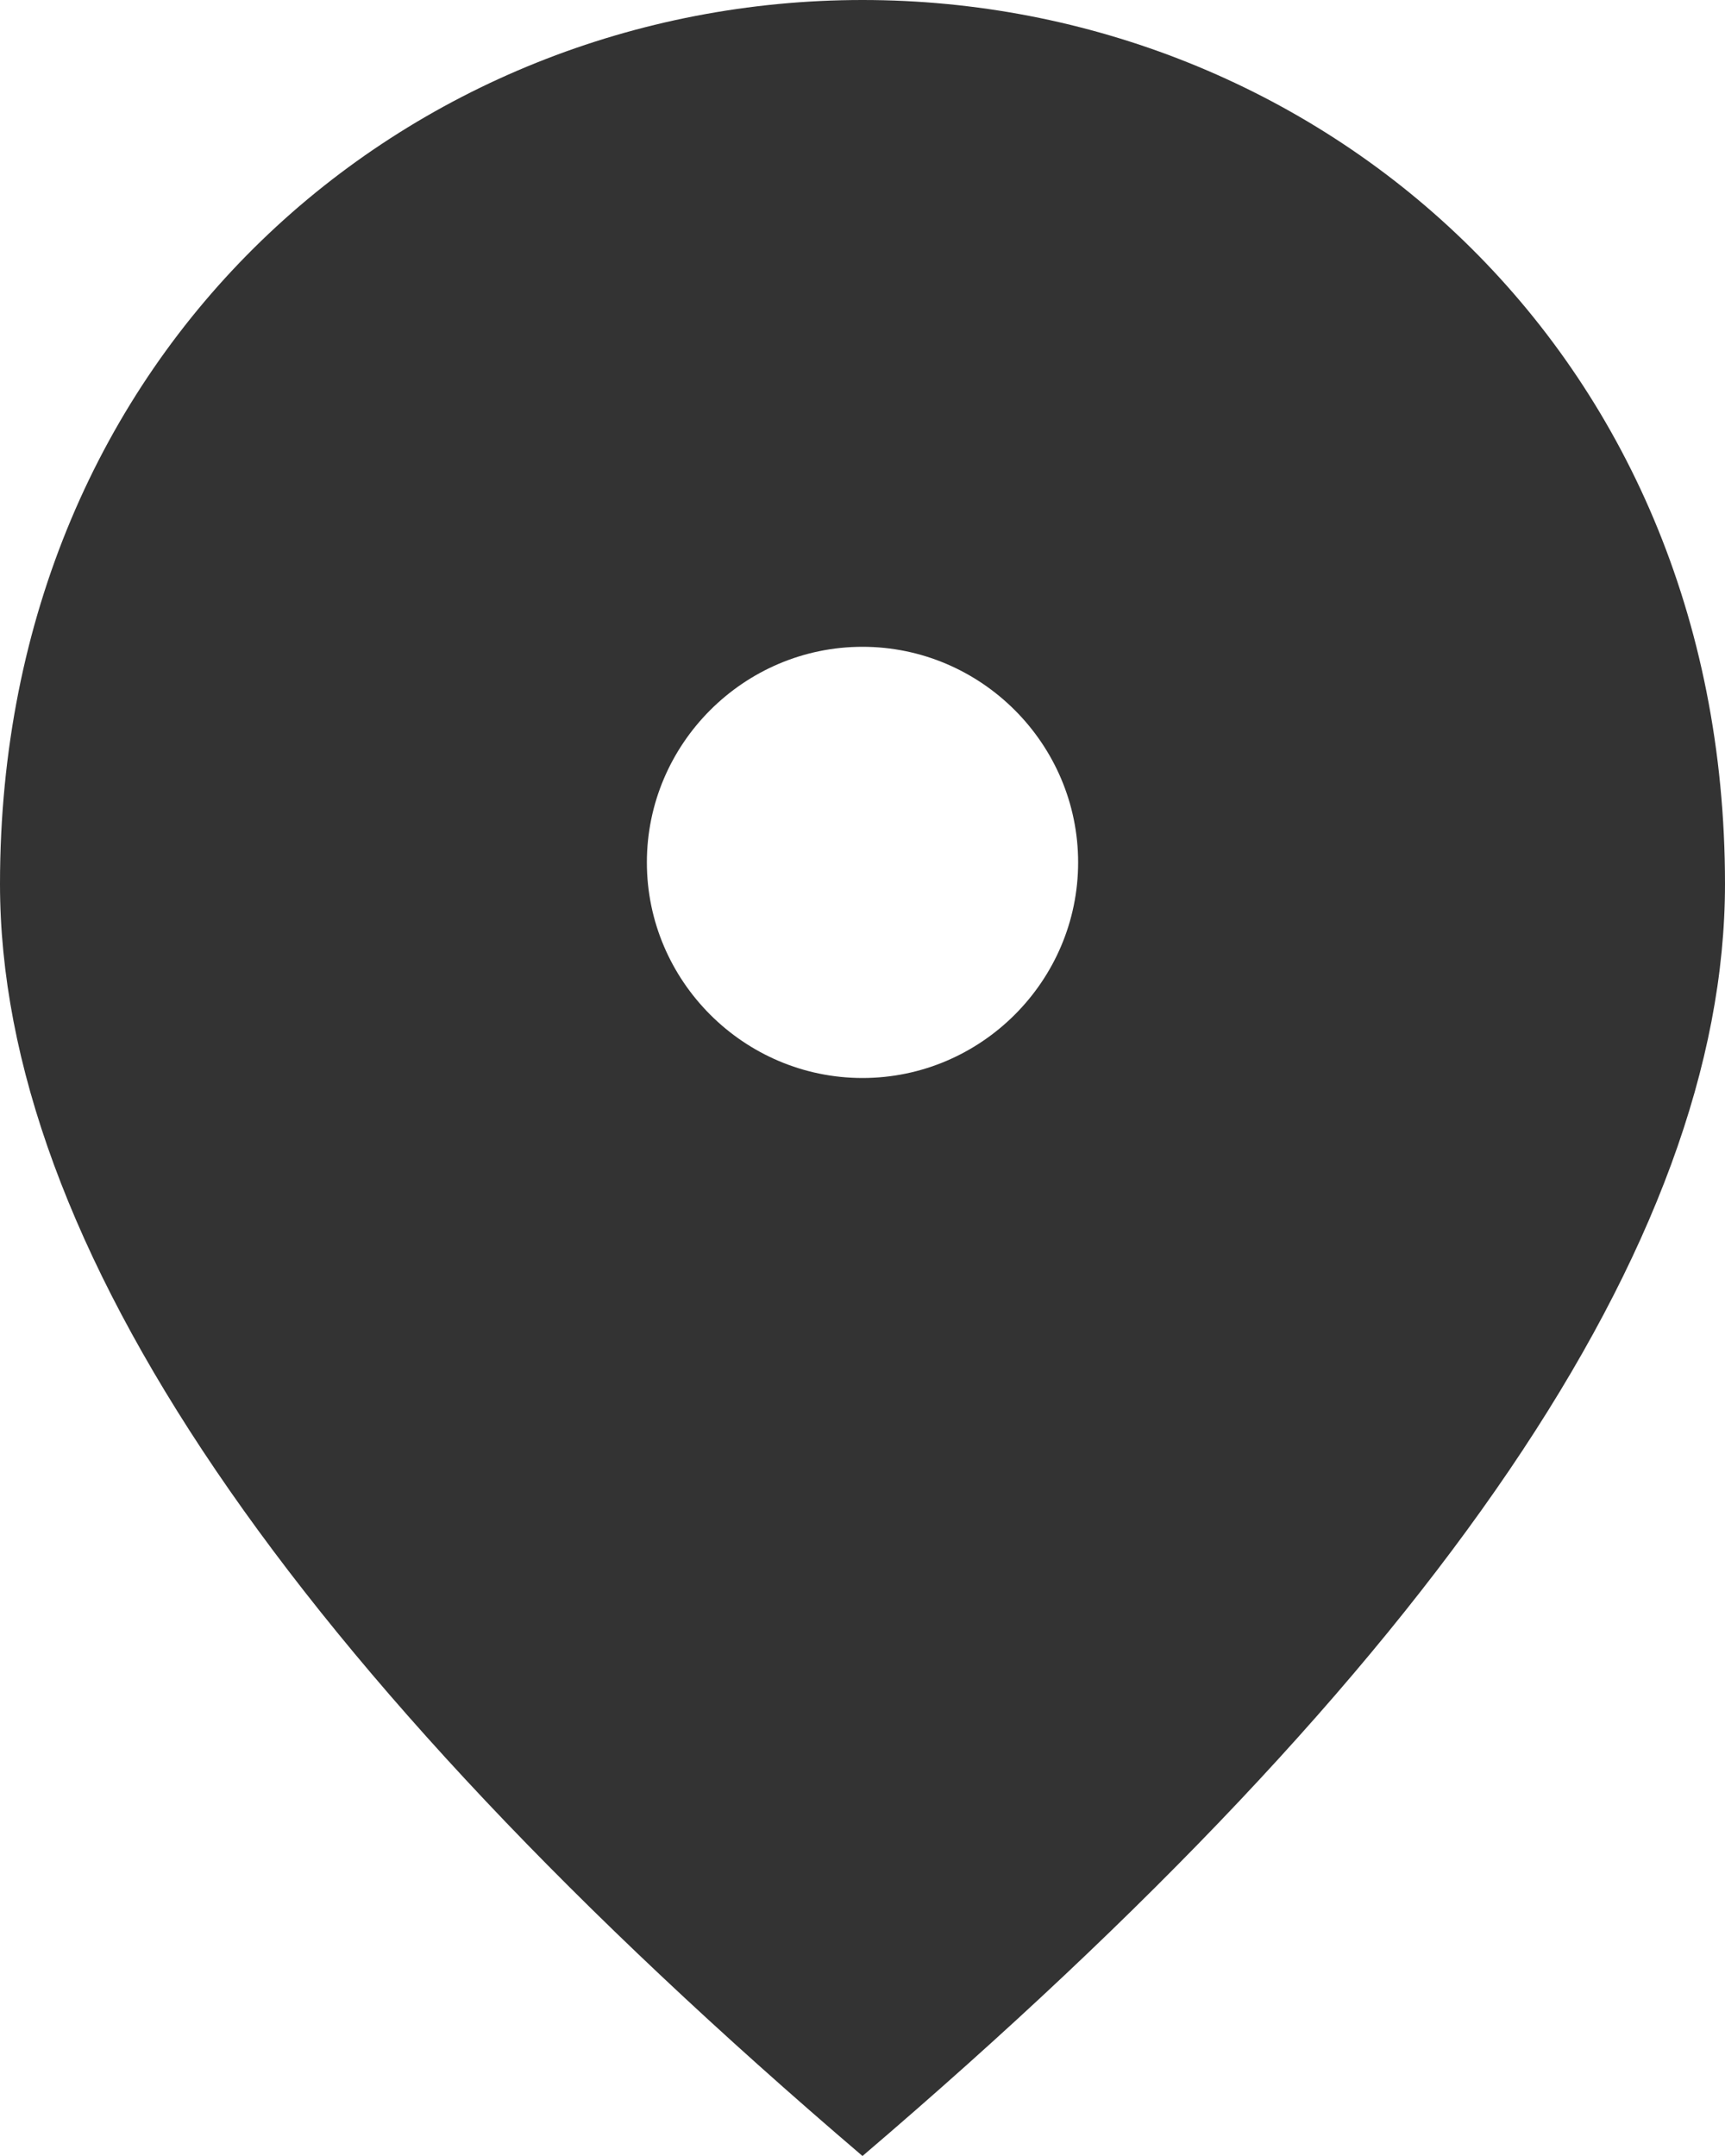 <svg width="16" height="20" viewBox="0 0 16 20" fill="none" xmlns="http://www.w3.org/2000/svg"><path d="M8 0C3.8 0 0 3.22 0 8.2c0 3.32 2.67 7.25 8 11.8 5.33-4.55 8-8.48 8-11.8C16 3.22 12.2 0 8 0zm0 10c-1.1 0-2-.9-2-2s.9-2 2-2 2 .9 2 2-.9 2-2 2z" fill="#333"/></svg>